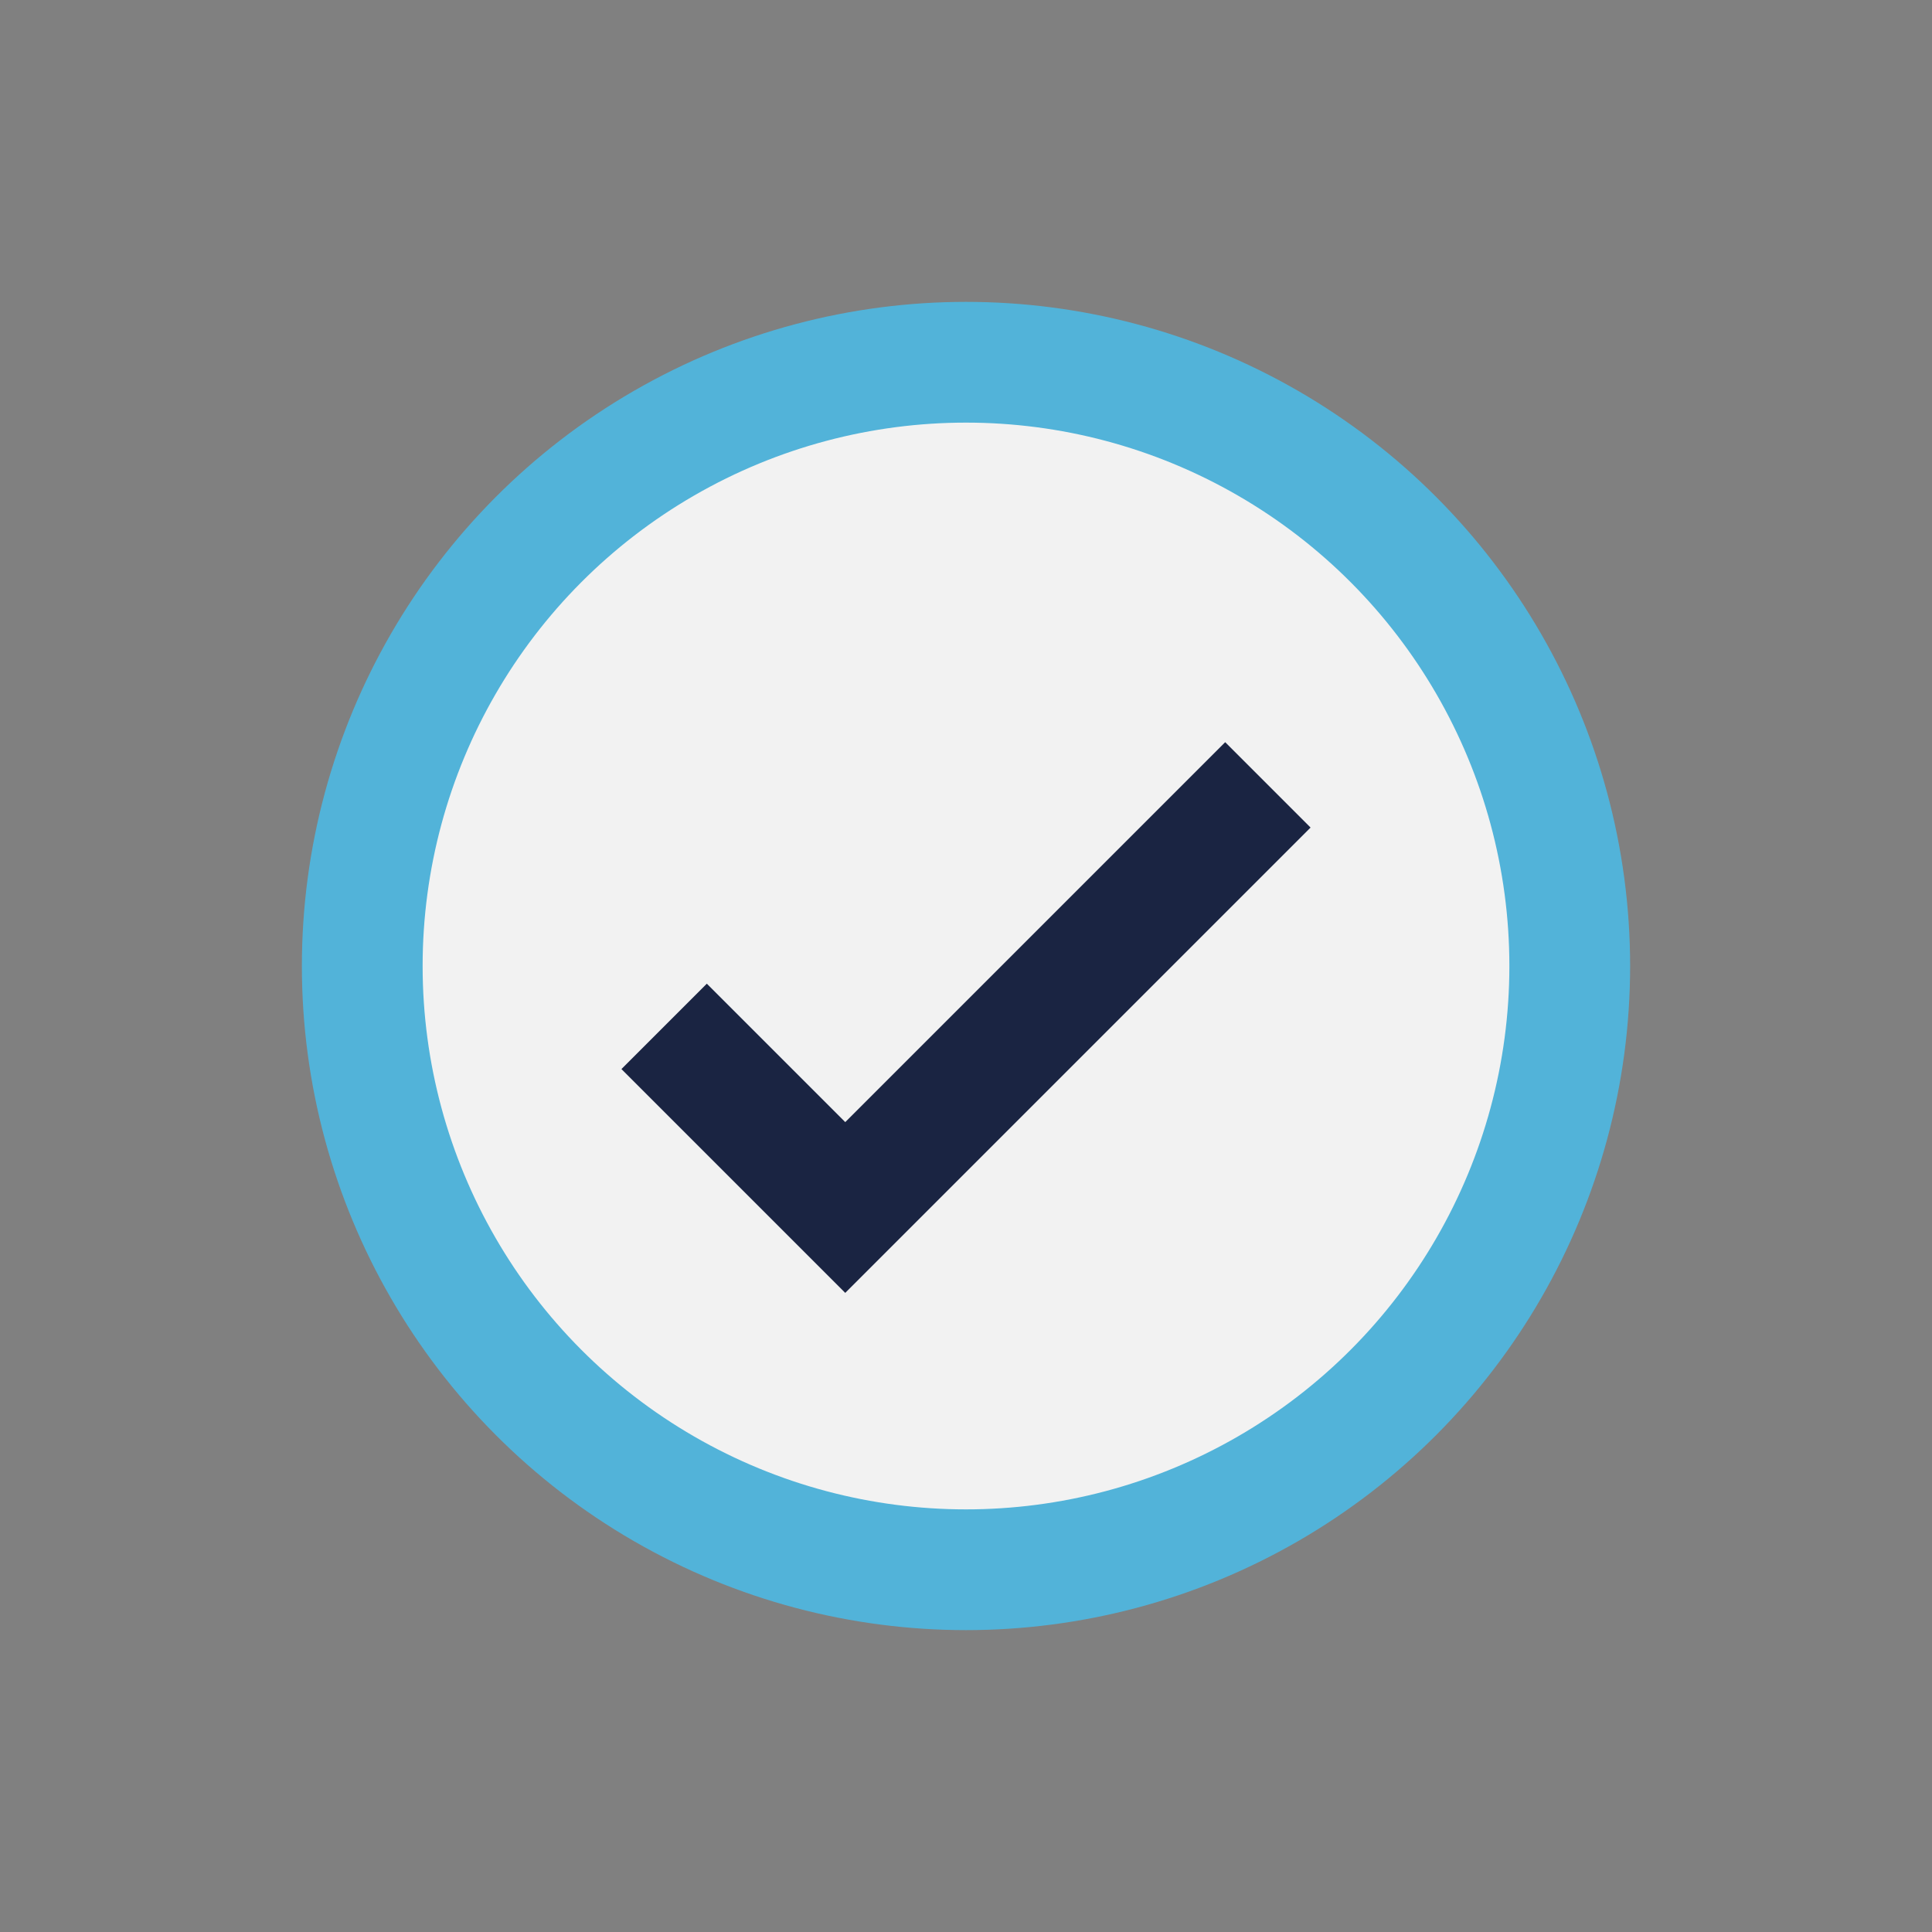 <?xml version="1.0" encoding="UTF-8"?>
<svg xmlns="http://www.w3.org/2000/svg" width="32" height="32" viewBox="0 0 32 32"><rect x="0" y="0" width="32" height="32" fill="#808080" stroke="none"/><circle cx="16" cy="16" r="10" fill="#F2F2F2" stroke="#52B3D9" stroke-width="2"/><path fill="none" stroke="#1A2442" stroke-width="2" d="M11 17l3 3 7-7"/></svg>